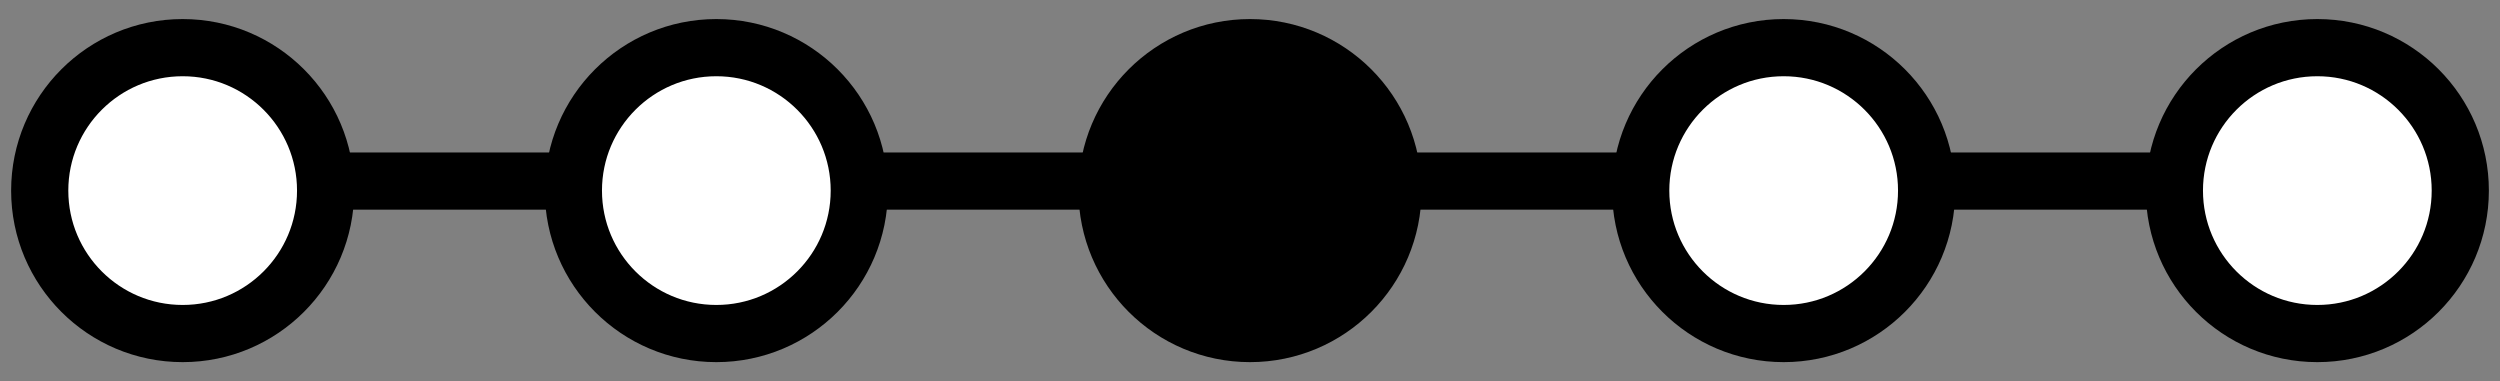 <?xml version="1.0" encoding="UTF-8"?>
<svg id="a" data-name="Layer 1" xmlns="http://www.w3.org/2000/svg" width="131.168" height="20" viewBox="0 0 131.168 20">
  <rect x="0" y="0" width="131.168" height="20" fill="#808080" stroke="none"/>
  <line id="b" data-name="Line 127" x1="9.084" y1="9.5" x2="127.084" y2="9.5" fill="none" stroke="#000" stroke-width="3"/>
  <circle cx="9.584" cy="10" r="7.5" fill="#fff" stroke="#000" stroke-width="3"/>
  <circle cx="37.584" cy="10" r="7.5" fill="#fff" stroke="#000" stroke-width="3"/>
  <circle cx="65.584" cy="10" r="7.5" stroke="#000" stroke-width="3"/>
  <circle cx="93.584" cy="10" r="7.5" fill="#fff" stroke="#000" stroke-width="3"/>
  <circle cx="121.584" cy="10" r="7.5" fill="#fff" stroke="#000" stroke-width="3"/>
</svg>